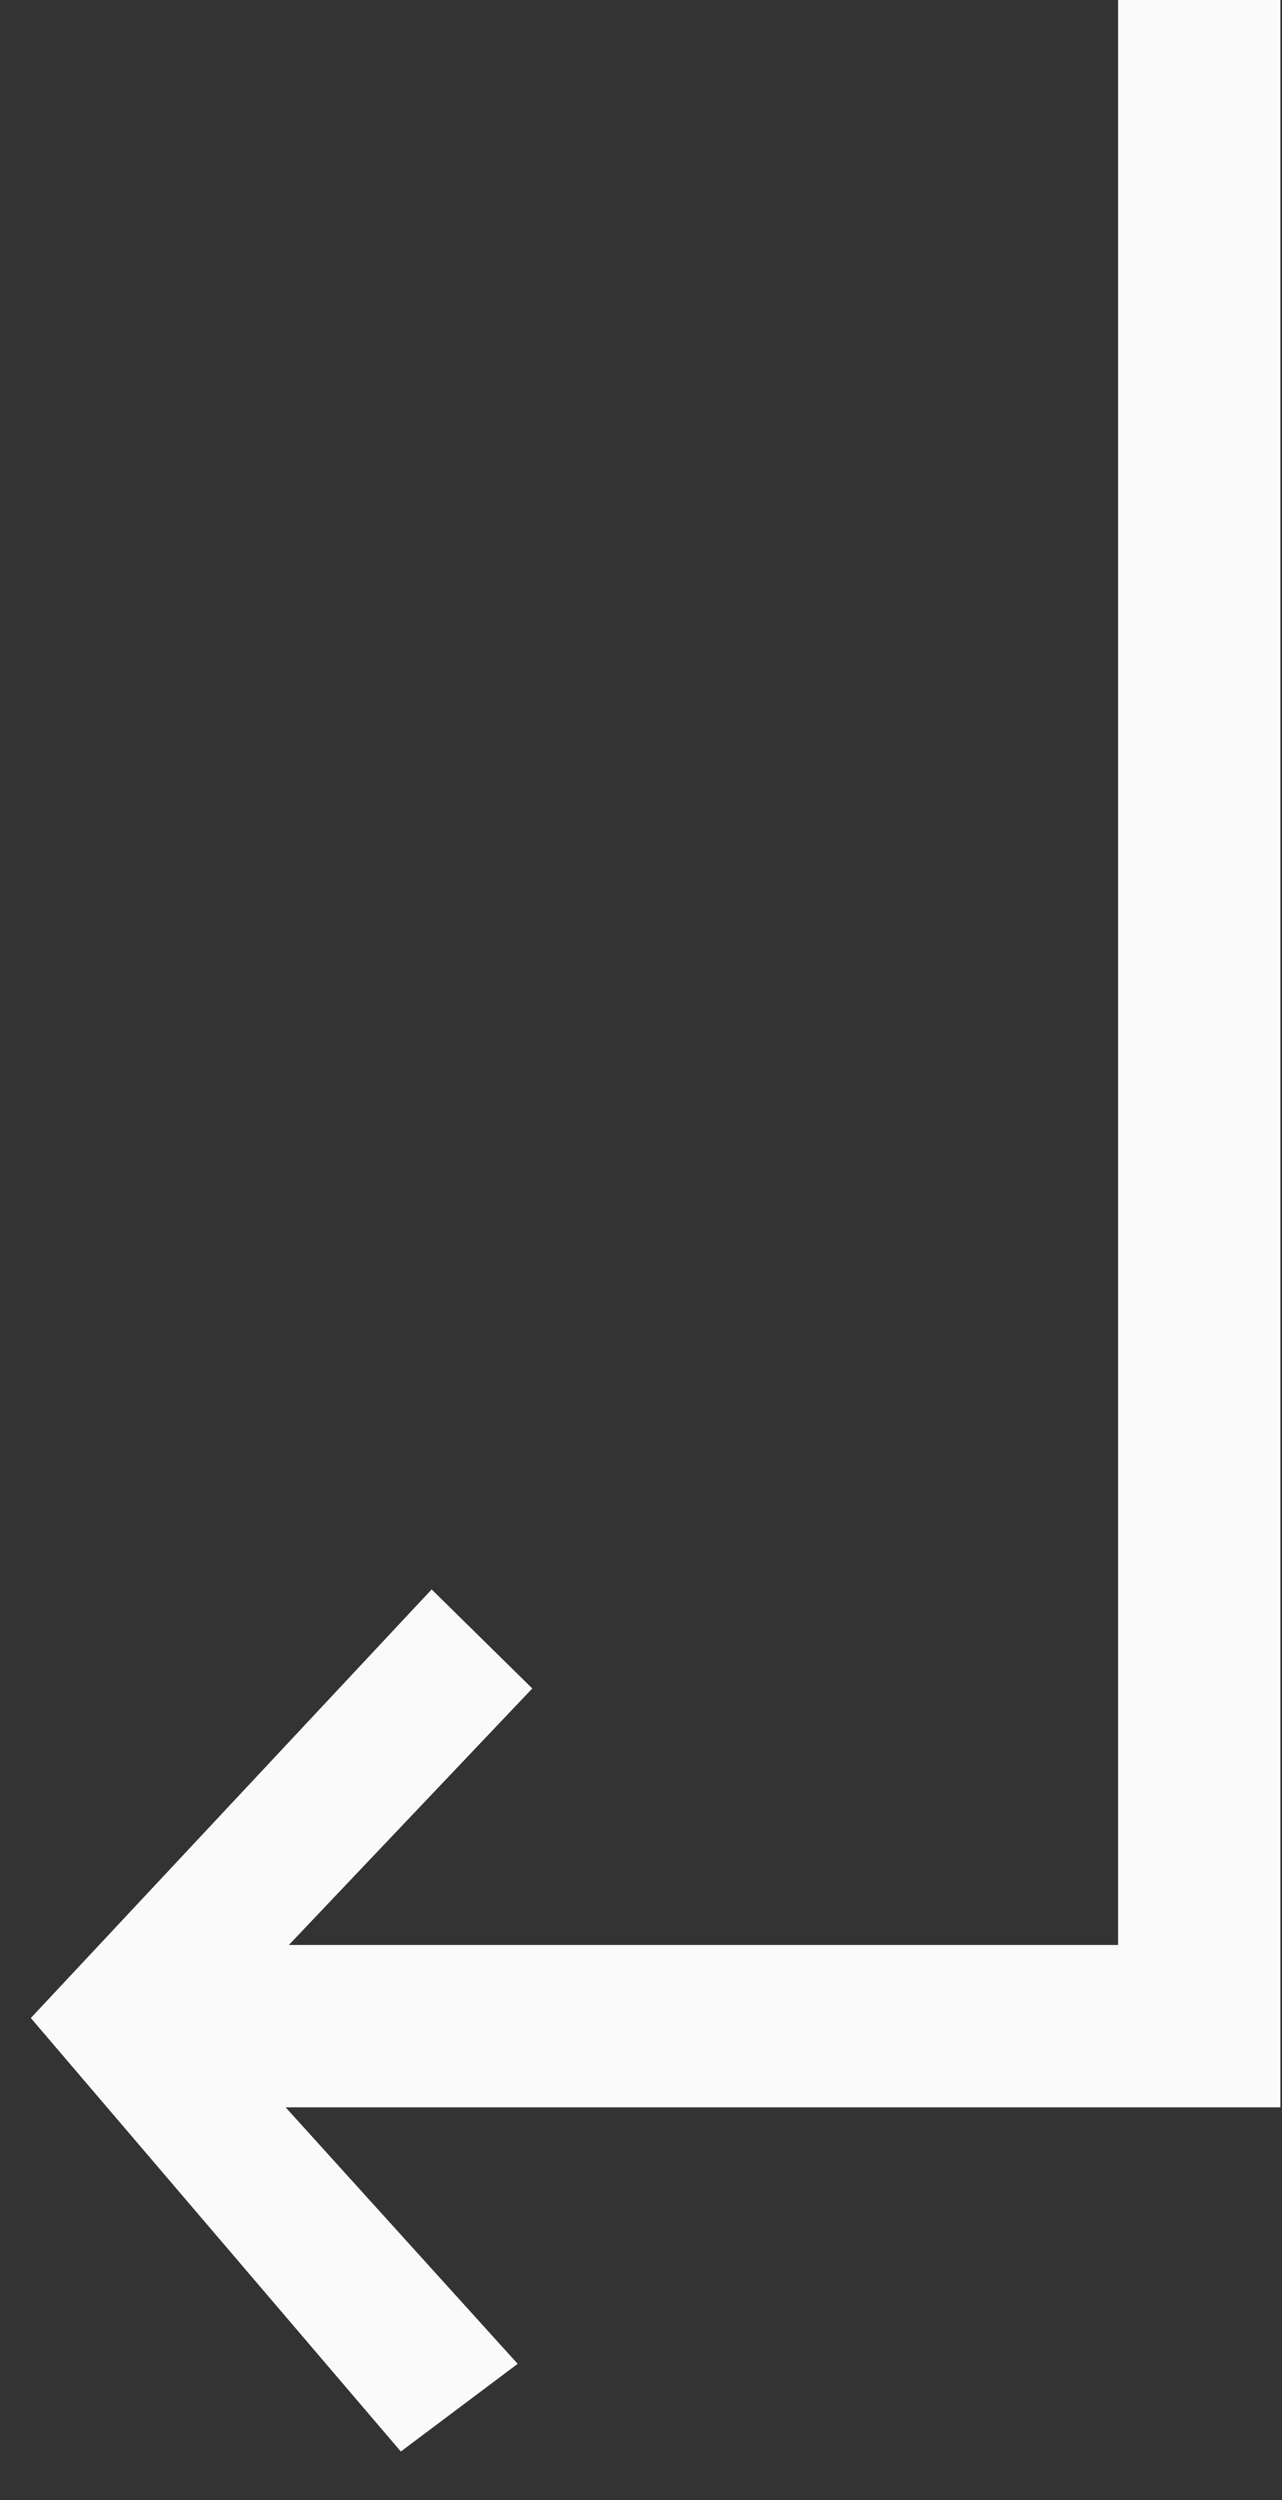<?xml version="1.0" encoding="utf-8"?>
<!-- Generator: Adobe Illustrator 19.1.0, SVG Export Plug-In . SVG Version: 6.00 Build 0)  -->
<!DOCTYPE svg PUBLIC "-//W3C//DTD SVG 1.1//EN" "http://www.w3.org/Graphics/SVG/1.1/DTD/svg11.dtd">
<svg version="1.1" id="レイヤー_1" xmlns="http://www.w3.org/2000/svg" xmlns:xlink="http://www.w3.org/1999/xlink" x="0px"
	 y="0px" width="79px" height="154px" viewBox="0 0 79 154" style="enable-background:new 0 0 79 154;" xml:space="preserve">
<rect x="0" y="0" width="79" height="154" fill="#333333" stroke="none"/>
<style type="text/css">
	.st0{fill:#FAFAFA;}
</style>
<polygon class="st0" points="26.6,97.9 32.8,104 17.8,119.8 68.9,119.8 68.9,-3.7 78.9,-3.7 78.9,119.8 78.9,129.8 68.9,129.8 
	17.6,129.8 31.9,145.6 24.7,151 1.9,124.3 "/>
</svg>
